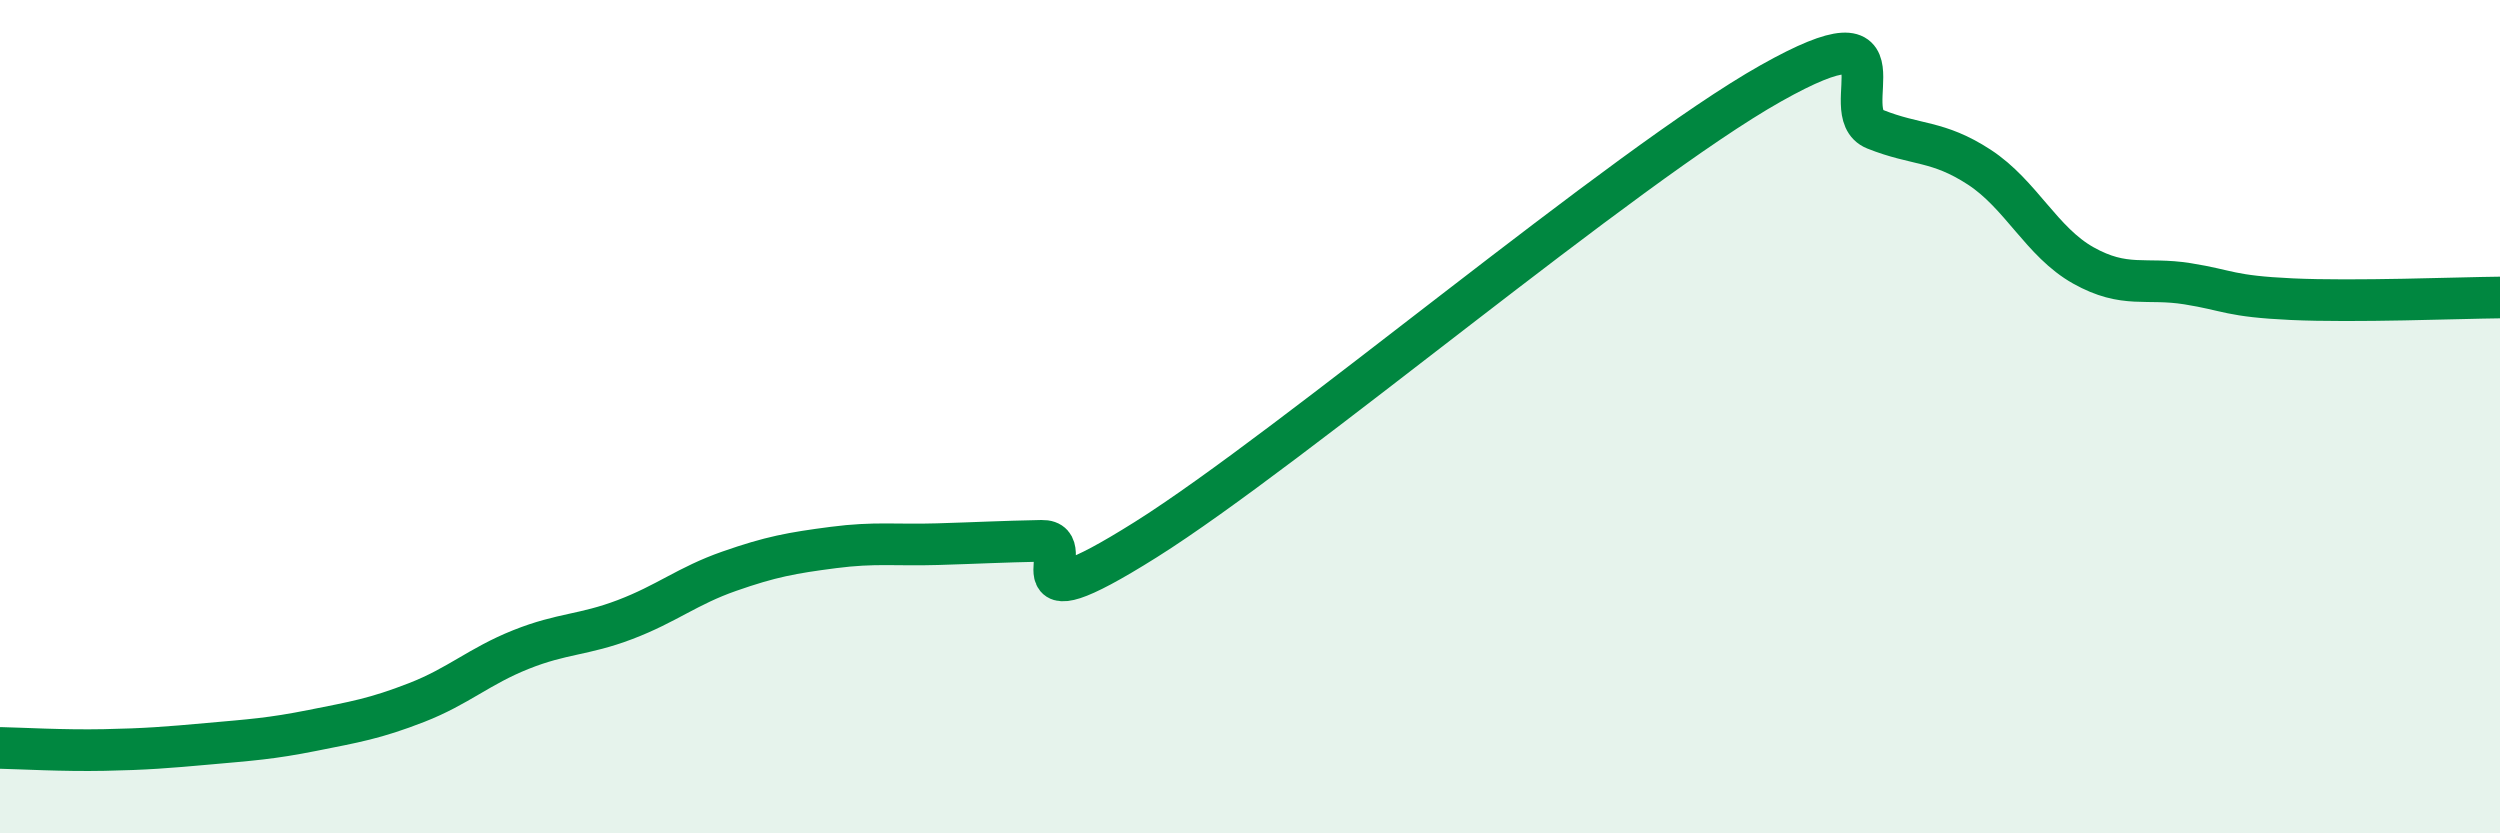 
    <svg width="60" height="20" viewBox="0 0 60 20" xmlns="http://www.w3.org/2000/svg">
      <path
        d="M 0,17.95 C 0.5,17.96 1.5,18.02 2.5,18 C 3.5,17.98 4,17.94 5,17.85 C 6,17.76 6.5,17.73 7.5,17.53 C 8.5,17.33 9,17.25 10,16.86 C 11,16.47 11.5,15.99 12.5,15.59 C 13.5,15.19 14,15.25 15,14.87 C 16,14.49 16.5,14.06 17.5,13.71 C 18.5,13.36 19,13.27 20,13.14 C 21,13.01 21.5,13.09 22.5,13.06 C 23.5,13.03 24,13 25,12.98 C 26,12.96 24,15.15 27.5,12.95 C 31,10.75 39,3.97 42.5,2 C 46,0.03 44,2.7 45,3.1 C 46,3.5 46.5,3.36 47.5,4.01 C 48.5,4.66 49,5.81 50,6.37 C 51,6.93 51.5,6.65 52.5,6.81 C 53.5,6.97 53.5,7.11 55,7.18 C 56.5,7.25 59,7.15 60,7.14L60 20L0 20Z"
        fill="#008740"
        opacity="0.1"
        stroke-linecap="round"
        stroke-linejoin="round"
      />
      <path
        d="M 0,17.95 C 0.5,17.96 1.5,18.02 2.5,18 C 3.5,17.98 4,17.94 5,17.85 C 6,17.76 6.5,17.73 7.5,17.53 C 8.5,17.33 9,17.25 10,16.86 C 11,16.47 11.5,15.99 12.5,15.59 C 13.5,15.19 14,15.25 15,14.87 C 16,14.49 16.5,14.06 17.5,13.71 C 18.5,13.36 19,13.27 20,13.14 C 21,13.01 21.5,13.09 22.5,13.06 C 23.5,13.03 24,13 25,12.98 C 26,12.96 24,15.15 27.5,12.95 C 31,10.75 39,3.97 42.5,2 C 46,0.03 44,2.7 45,3.1 C 46,3.5 46.5,3.36 47.5,4.01 C 48.5,4.66 49,5.81 50,6.37 C 51,6.93 51.5,6.65 52.5,6.81 C 53.5,6.97 53.5,7.11 55,7.18 C 56.5,7.25 59,7.15 60,7.14"
        stroke="#008740"
        stroke-width="1"
        fill="none"
        stroke-linecap="round"
        stroke-linejoin="round"
      />
    </svg>
  